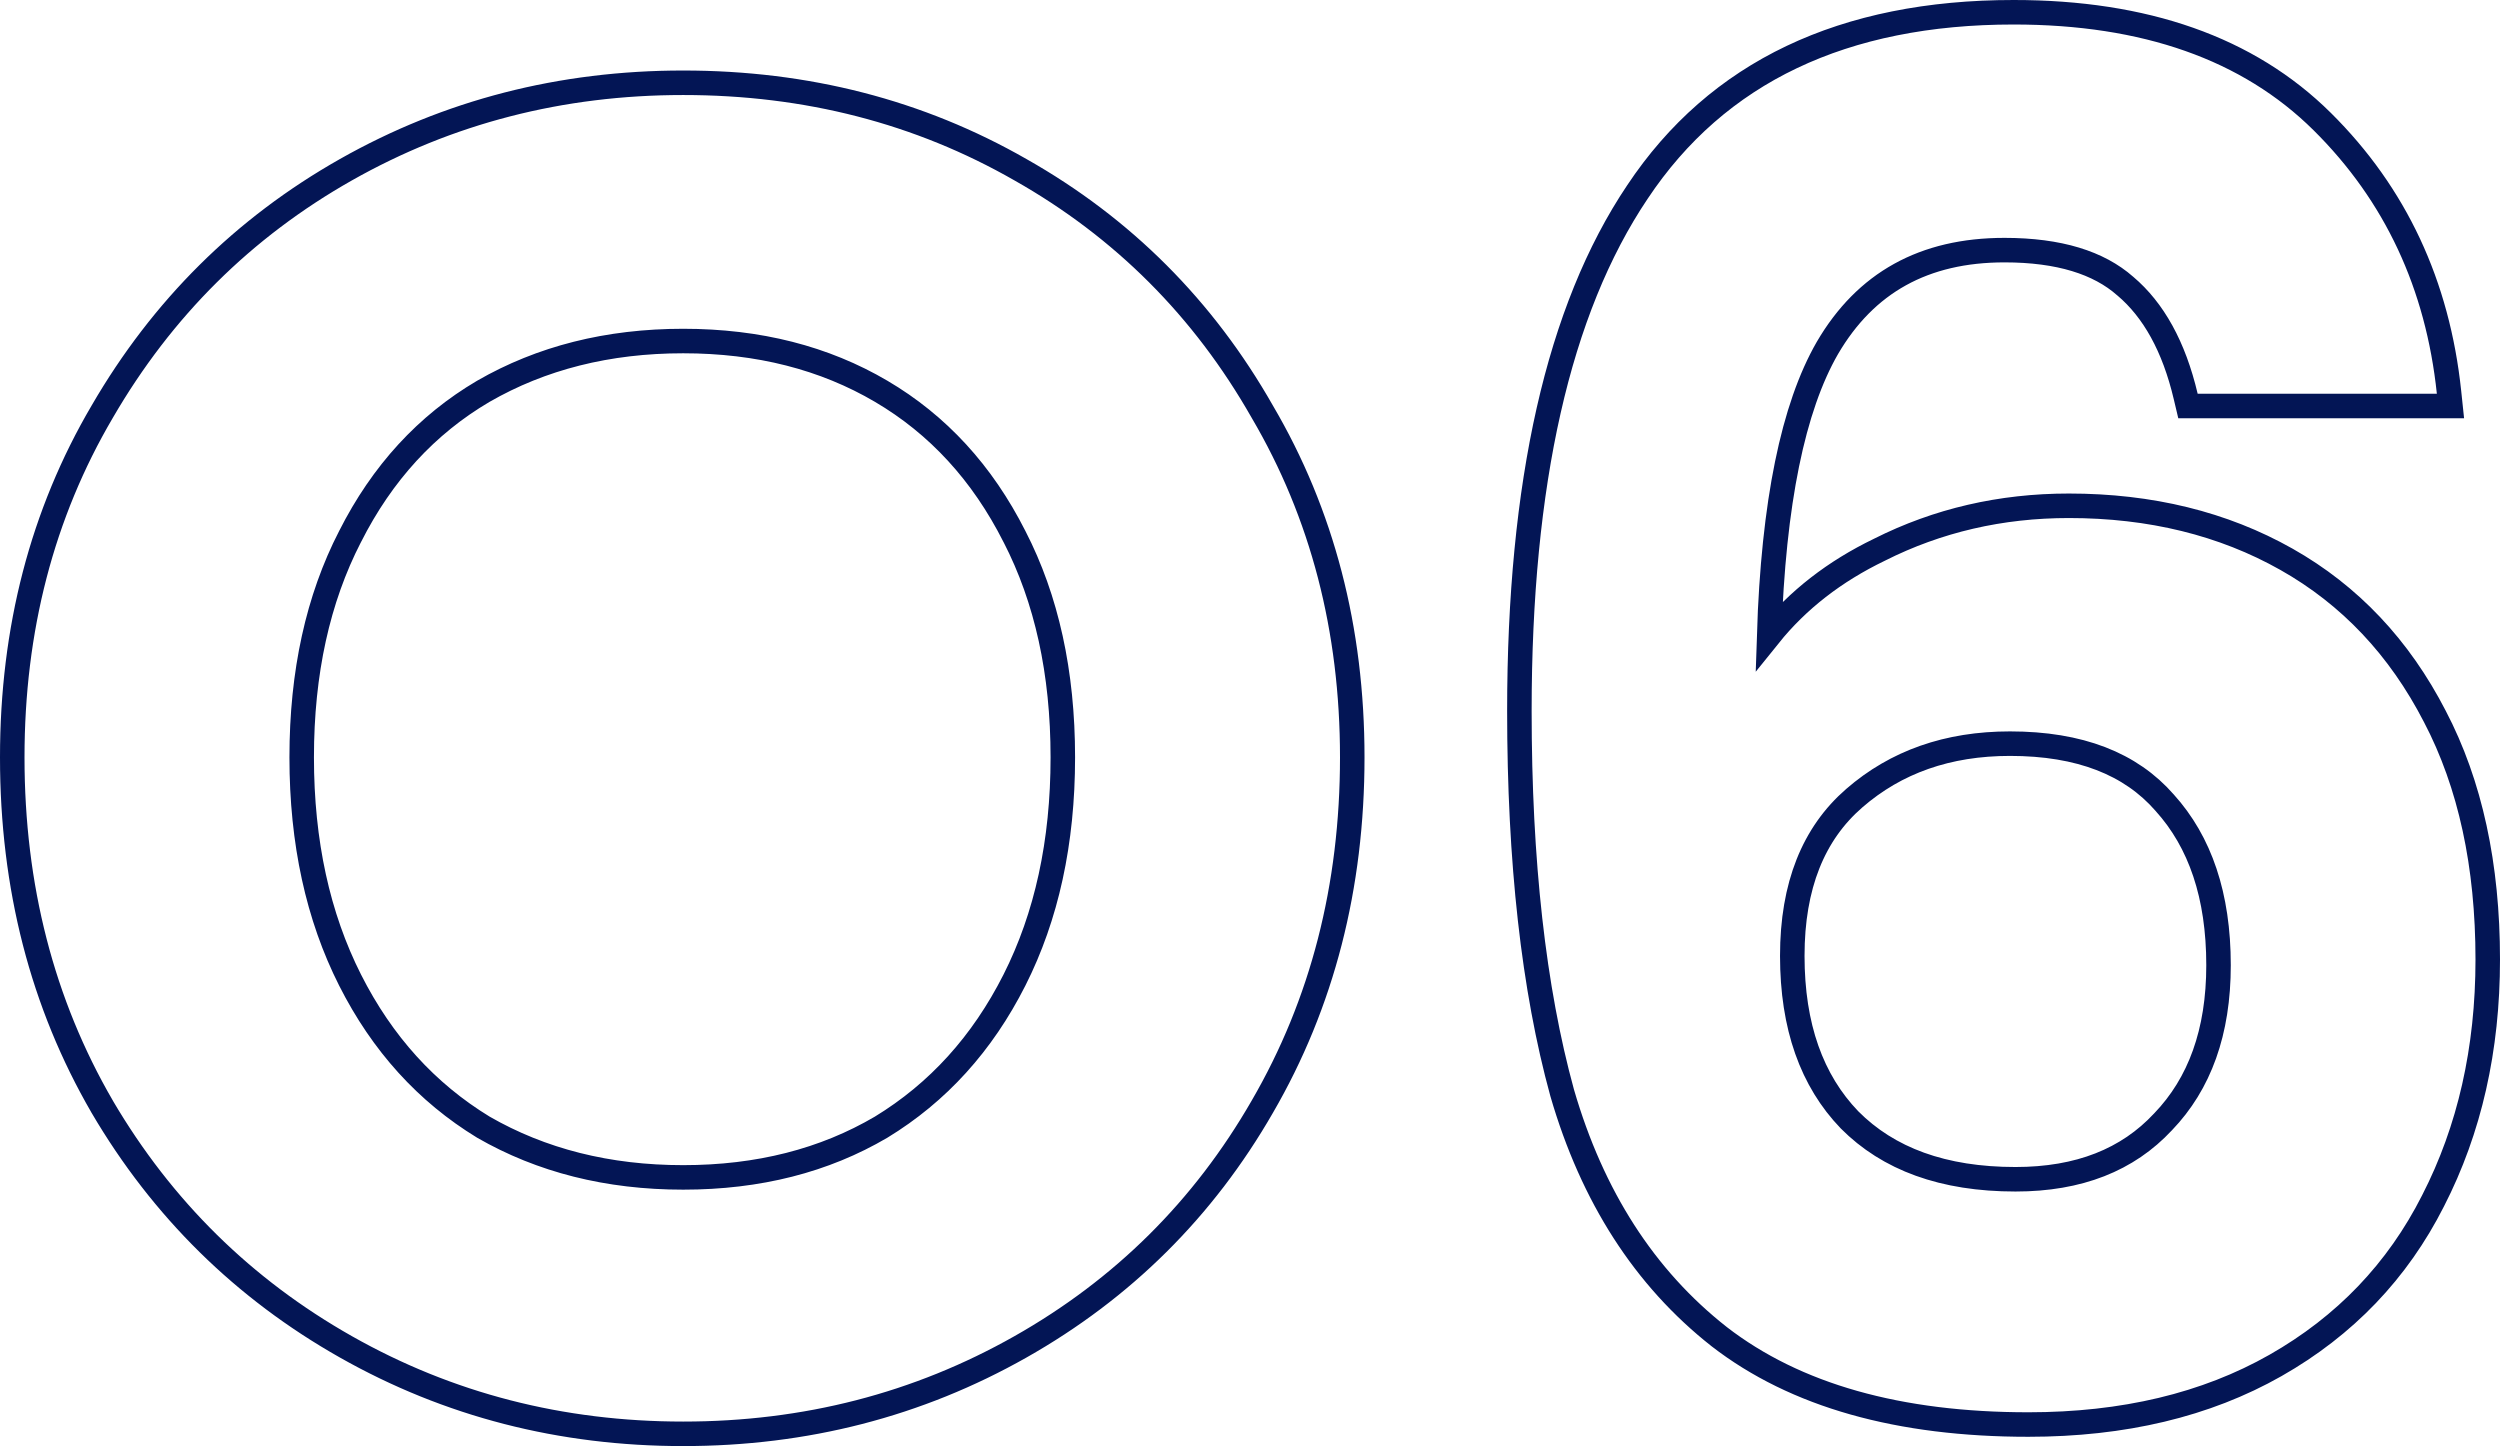 <svg width="102" height="59" viewBox="0 0 102 59" fill="none" xmlns="http://www.w3.org/2000/svg">
<path d="M4.171 45.155L4.172 45.158C6.619 49.321 9.935 52.588 14.116 54.953C18.297 57.319 22.887 58.5 27.874 58.5C32.861 58.5 37.45 57.319 41.632 54.953C45.813 52.588 49.106 49.319 51.502 45.154C53.952 40.934 55.172 36.178 55.172 30.9C55.172 25.673 53.952 20.968 51.502 16.798C49.106 12.584 45.815 9.29 41.633 6.924C37.499 4.557 32.909 3.377 27.874 3.377C22.887 3.377 18.297 4.558 14.116 6.923C9.934 9.289 6.617 12.582 4.171 16.796C1.721 20.966 0.5 25.672 0.5 30.9C0.5 36.179 1.721 40.934 4.171 45.155ZM41.39 21.891L41.392 21.894C42.7 24.435 43.363 27.432 43.363 30.9C43.363 34.369 42.7 37.392 41.39 39.986C40.078 42.582 38.265 44.578 35.949 45.989C33.634 47.35 30.948 48.038 27.874 48.038C24.801 48.038 22.088 47.351 19.721 45.988C17.407 44.577 15.594 42.581 14.283 39.986C12.973 37.392 12.309 34.369 12.309 30.9C12.309 27.432 12.973 24.435 14.281 21.894L14.283 21.891C15.594 19.296 17.406 17.327 19.718 15.966C22.085 14.602 24.799 13.914 27.874 13.914C30.949 13.914 33.637 14.603 35.953 15.965C38.266 17.326 40.078 19.295 41.39 21.891ZM89.178 16.179L89.269 16.564H89.665H99.424H99.979L99.921 16.012C99.459 11.614 97.735 7.922 94.746 4.96C91.725 1.966 87.505 0.5 82.158 0.5C75.223 0.5 70.069 2.927 66.804 7.838C63.572 12.651 61.991 19.731 61.991 29.008C61.991 35.142 62.569 40.337 63.735 44.583L63.735 44.583L63.737 44.59C64.963 48.813 67.093 52.137 70.139 54.532L70.142 54.535C73.26 56.945 77.484 58.121 82.759 58.121C86.631 58.121 89.998 57.325 92.84 55.71C95.675 54.098 97.822 51.856 99.269 48.992C100.76 46.087 101.5 42.803 101.5 39.151C101.5 35.306 100.788 31.993 99.342 29.231C97.899 26.426 95.881 24.284 93.289 22.82C90.702 21.359 87.738 20.636 84.41 20.636C81.635 20.636 79.057 21.232 76.683 22.428C74.852 23.311 73.349 24.478 72.181 25.929C72.353 20.505 73.163 16.616 74.559 14.195C76.115 11.534 78.496 10.205 81.783 10.205C84.016 10.205 85.63 10.72 86.707 11.67L86.707 11.67L86.715 11.676C87.861 12.647 88.695 14.129 89.178 16.179ZM88.254 45.769L88.254 45.769L88.248 45.775C86.809 47.32 84.825 48.114 82.233 48.114C79.279 48.114 77.044 47.286 75.46 45.69C73.921 44.09 73.125 41.88 73.125 39C73.125 36.129 73.989 34.011 75.655 32.565C77.356 31.088 79.462 30.341 82.008 30.341C84.862 30.341 86.933 31.166 88.313 32.744L88.313 32.744L88.318 32.75C89.766 34.351 90.516 36.541 90.516 39.379C90.516 42.106 89.746 44.217 88.254 45.769Z" stroke="#031555"/>
</svg>
